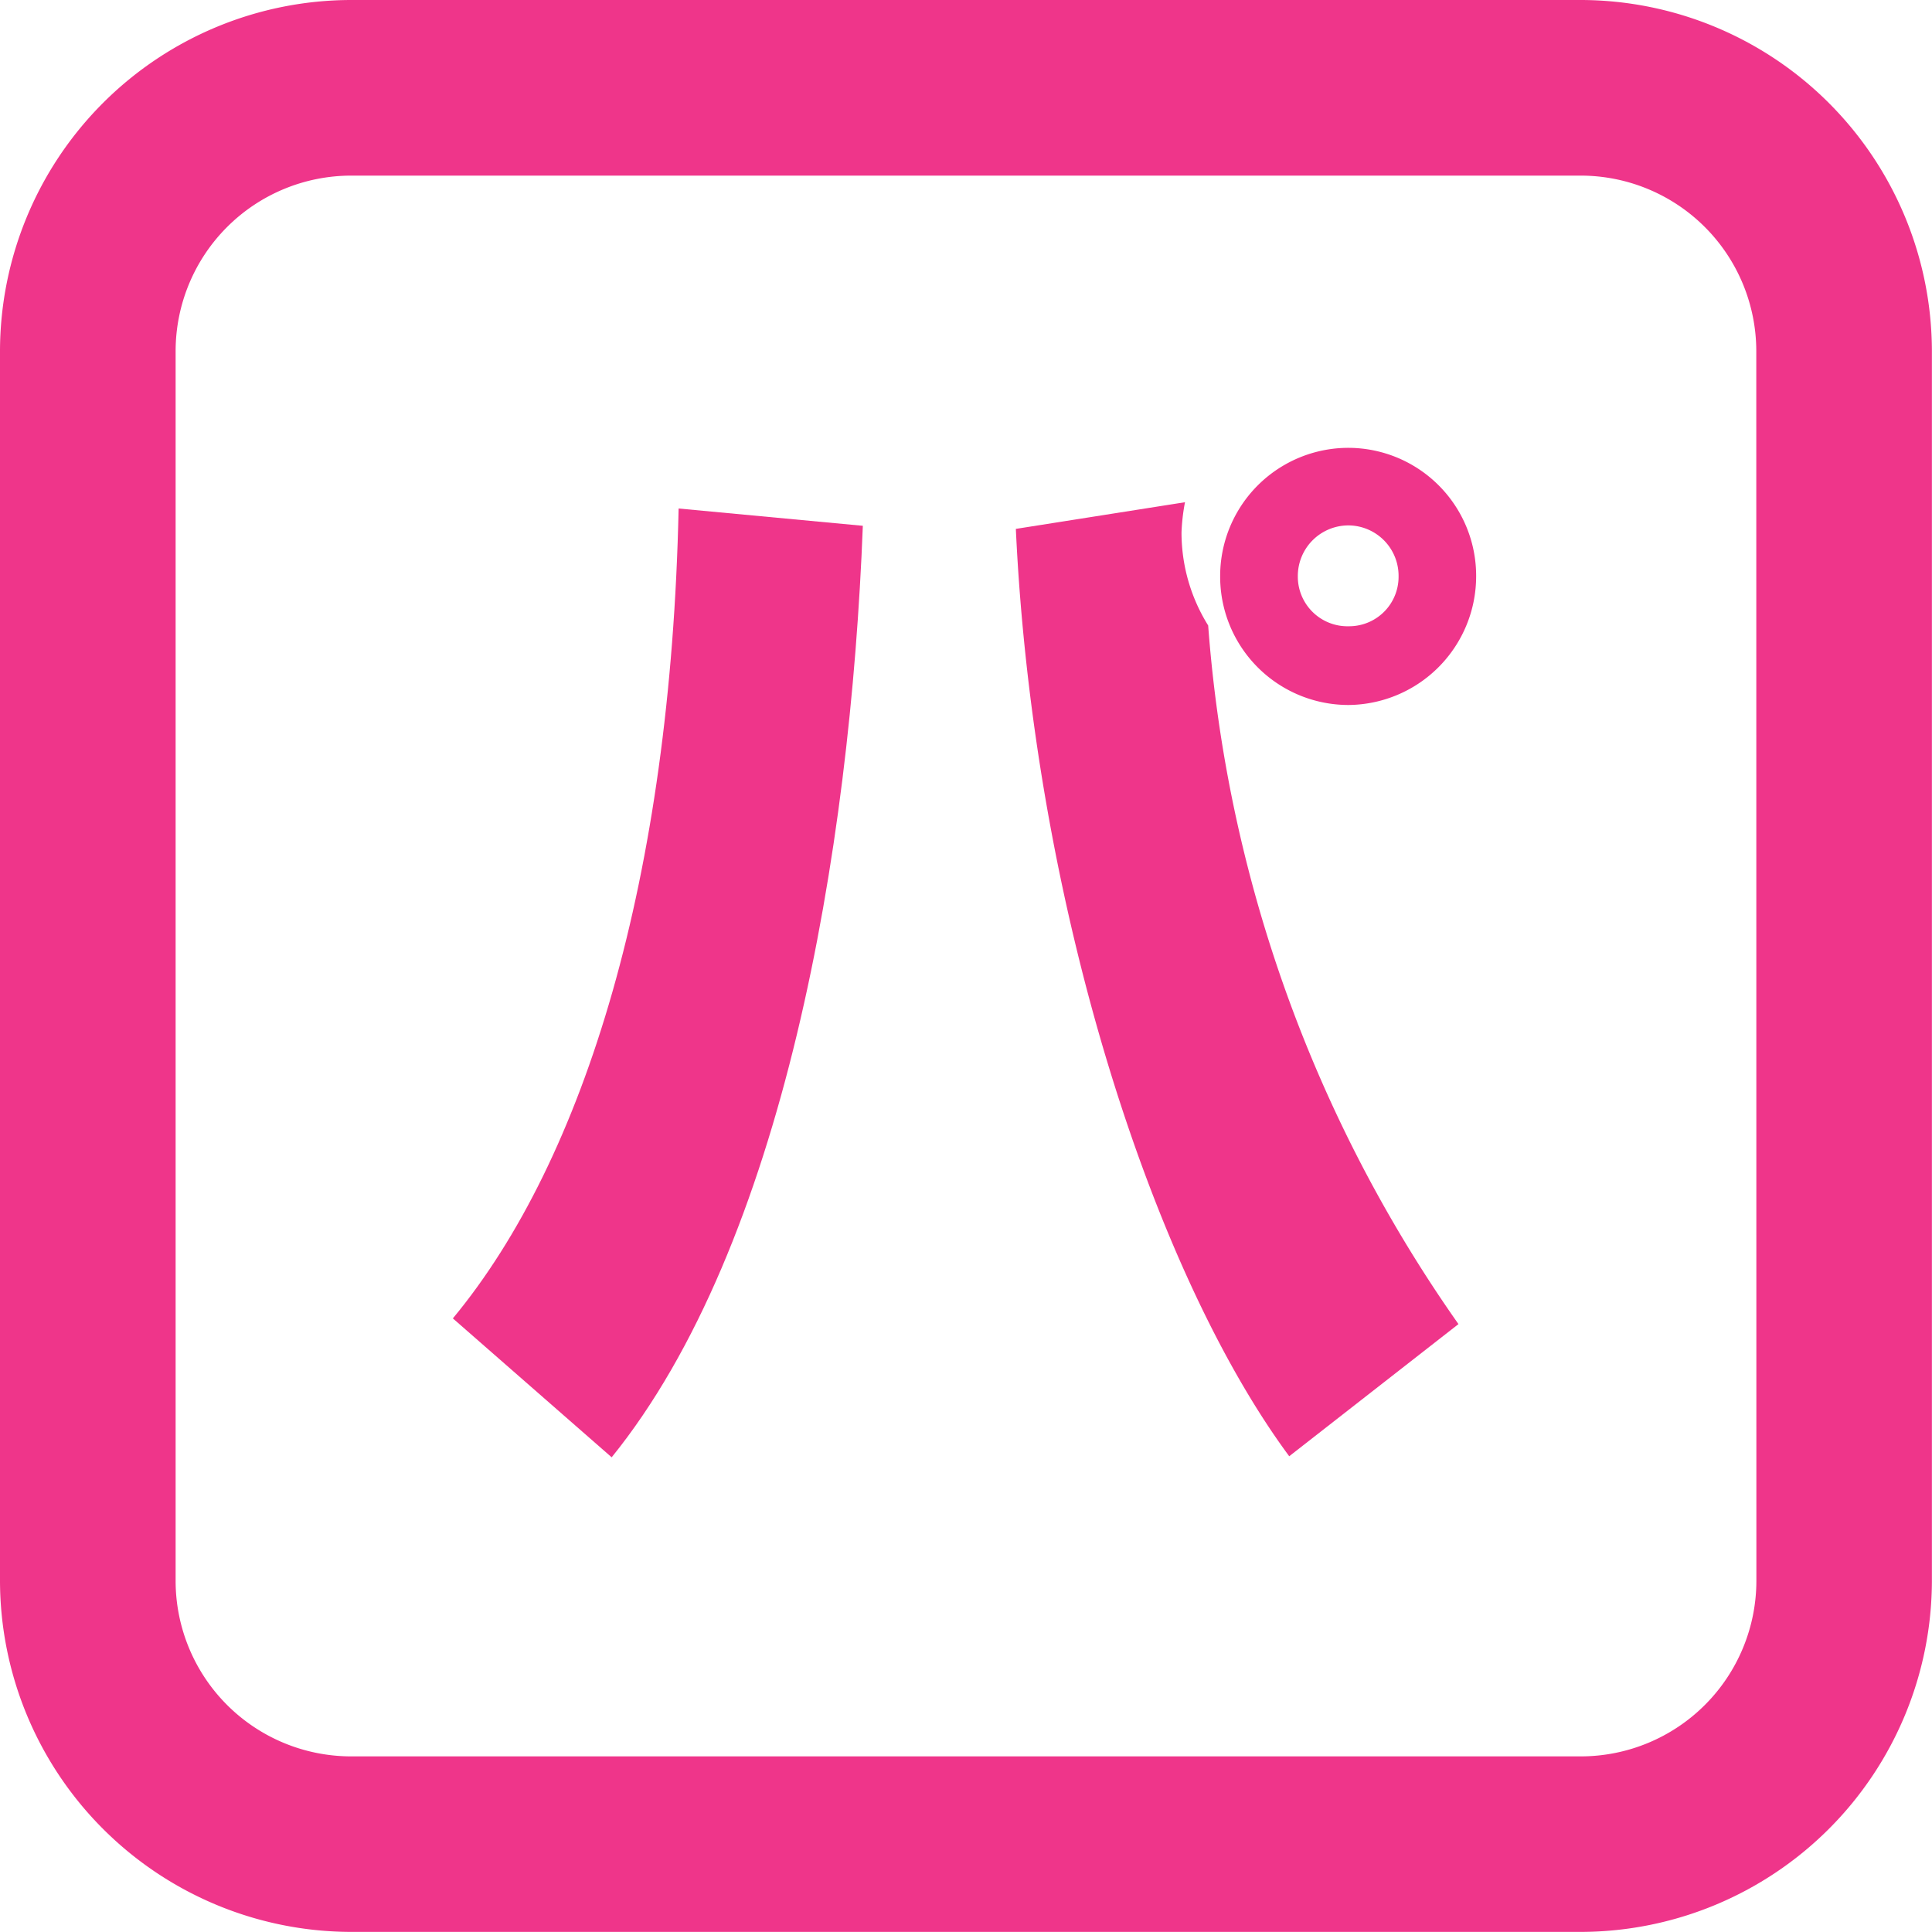 <svg xmlns="http://www.w3.org/2000/svg" width="20" height="20" viewBox="0 0 20 20"><g transform="translate(203.256 -295.044)"><path d="M-186.892,295.044H-199.62a3.64,3.64,0,0,0-3.636,3.636v12.727a3.641,3.641,0,0,0,3.636,3.636h12.727a3.641,3.641,0,0,0,3.636-3.636V298.68A3.641,3.641,0,0,0-186.892,295.044Zm1.818,16.364a1.819,1.819,0,0,1-1.818,1.818H-199.62a1.818,1.818,0,0,1-1.818-1.818V298.68a1.818,1.818,0,0,1,1.818-1.818h12.727a1.818,1.818,0,0,1,1.818,1.818Z" fill="#ef358a"/><path d="M-189.661,301.582a2.04,2.04,0,0,1,.036-.312l-1.751.276c.18,3.874,1.415,7.687,2.83,9.6l1.752-1.368a14.424,14.424,0,0,1-2.591-7.232A1.817,1.817,0,0,1-189.661,301.582Z" transform="translate(-1.364 -1.027)" fill="#ef358a"/><path d="M-197.973,309.726l1.644,1.438c1.775-2.194,2.47-6.26,2.6-9.643l-1.907-.179C-195.718,305.155-196.6,308.07-197.973,309.726Z" transform="translate(-0.595 -1.034)" fill="#ef358a"/><path d="M-187.838,300.215a1.328,1.328,0,0,0-1.331,1.331,1.329,1.329,0,0,0,1.331,1.331,1.333,1.333,0,0,0,1.319-1.331A1.325,1.325,0,0,0-187.838,300.215Zm0,1.847a.514.514,0,0,1-.527-.516.524.524,0,0,1,.527-.528.522.522,0,0,1,.516.528A.512.512,0,0,1-187.838,302.062Z" transform="translate(-1.456 -0.535)" fill="#ef358a"/></g></svg>